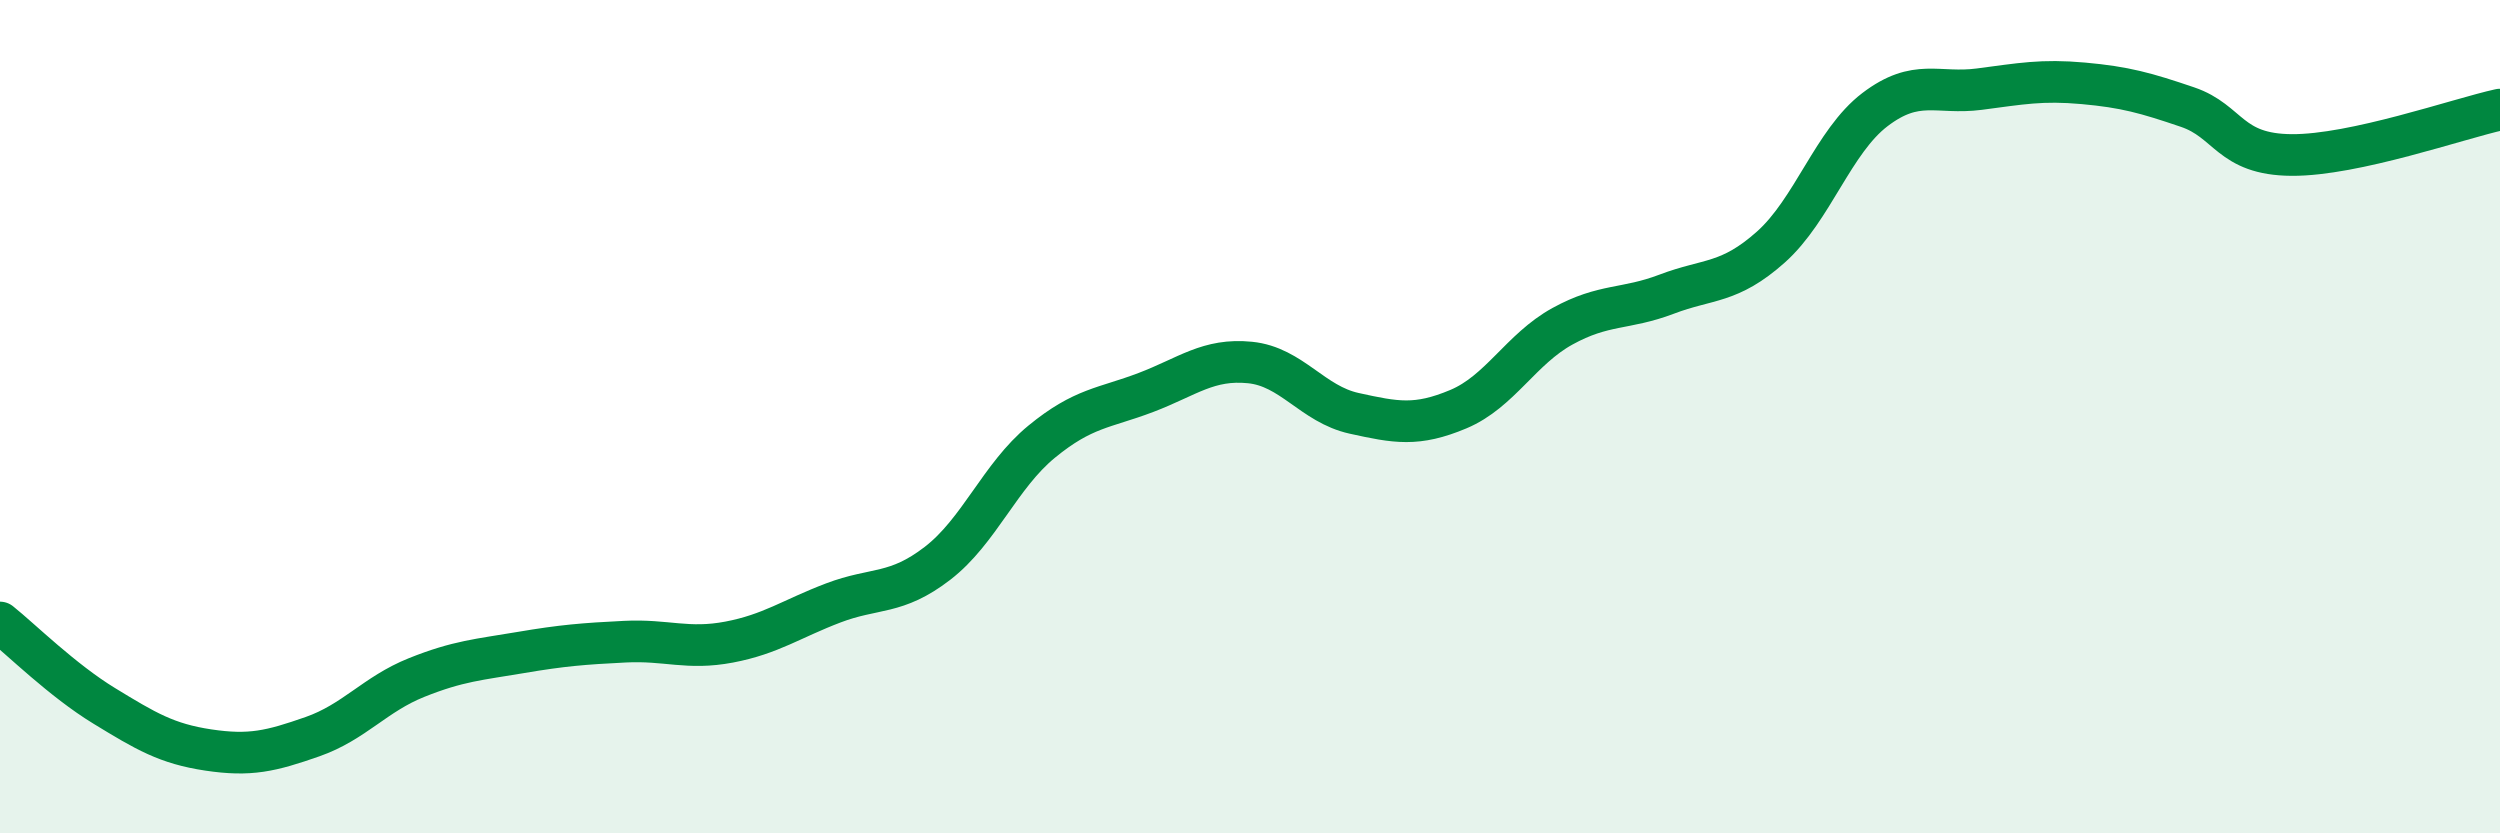 
    <svg width="60" height="20" viewBox="0 0 60 20" xmlns="http://www.w3.org/2000/svg">
      <path
        d="M 0,14.94 C 0.5,15.34 1.5,16.33 2.5,16.94 C 3.5,17.55 4,17.85 5,18 C 6,18.15 6.5,18.03 7.5,17.68 C 8.5,17.33 9,16.66 10,16.26 C 11,15.86 11.5,15.83 12.5,15.66 C 13.5,15.49 14,15.45 15,15.4 C 16,15.35 16.5,15.6 17.5,15.41 C 18.5,15.22 19,14.85 20,14.47 C 21,14.09 21.5,14.29 22.5,13.52 C 23.5,12.75 24,11.42 25,10.6 C 26,9.78 26.5,9.8 27.5,9.42 C 28.5,9.04 29,8.6 30,8.7 C 31,8.8 31.5,9.7 32.5,9.92 C 33.5,10.14 34,10.24 35,9.82 C 36,9.4 36.5,8.38 37.5,7.83 C 38.5,7.28 39,7.44 40,7.06 C 41,6.68 41.5,6.82 42.5,5.93 C 43.5,5.04 44,3.39 45,2.63 C 46,1.87 46.5,2.27 47.5,2.14 C 48.5,2.01 49,1.91 50,2 C 51,2.09 51.5,2.23 52.5,2.57 C 53.5,2.91 53.5,3.71 55,3.72 C 56.5,3.73 59,2.85 60,2.63L60 20L0 20Z"
        fill="#008740"
        opacity="0.1"
        stroke-linecap="round"
        stroke-linejoin="round"
      />
      <path
        d="M 0,14.94 C 0.5,15.34 1.5,16.33 2.5,16.94 C 3.5,17.55 4,17.85 5,18 C 6,18.15 6.5,18.03 7.5,17.68 C 8.5,17.33 9,16.66 10,16.26 C 11,15.86 11.5,15.83 12.5,15.66 C 13.5,15.49 14,15.45 15,15.4 C 16,15.35 16.5,15.6 17.5,15.41 C 18.5,15.22 19,14.85 20,14.47 C 21,14.09 21.5,14.29 22.5,13.52 C 23.5,12.75 24,11.42 25,10.6 C 26,9.78 26.5,9.8 27.5,9.42 C 28.5,9.04 29,8.6 30,8.7 C 31,8.8 31.5,9.7 32.5,9.92 C 33.5,10.14 34,10.24 35,9.82 C 36,9.4 36.5,8.38 37.5,7.83 C 38.5,7.28 39,7.44 40,7.06 C 41,6.68 41.5,6.82 42.5,5.93 C 43.5,5.04 44,3.39 45,2.63 C 46,1.87 46.5,2.27 47.5,2.14 C 48.5,2.01 49,1.91 50,2 C 51,2.09 51.5,2.23 52.5,2.57 C 53.5,2.91 53.5,3.71 55,3.72 C 56.5,3.73 59,2.85 60,2.63"
        stroke="#008740"
        stroke-width="1"
        fill="none"
        stroke-linecap="round"
        stroke-linejoin="round"
      />
    </svg>
  